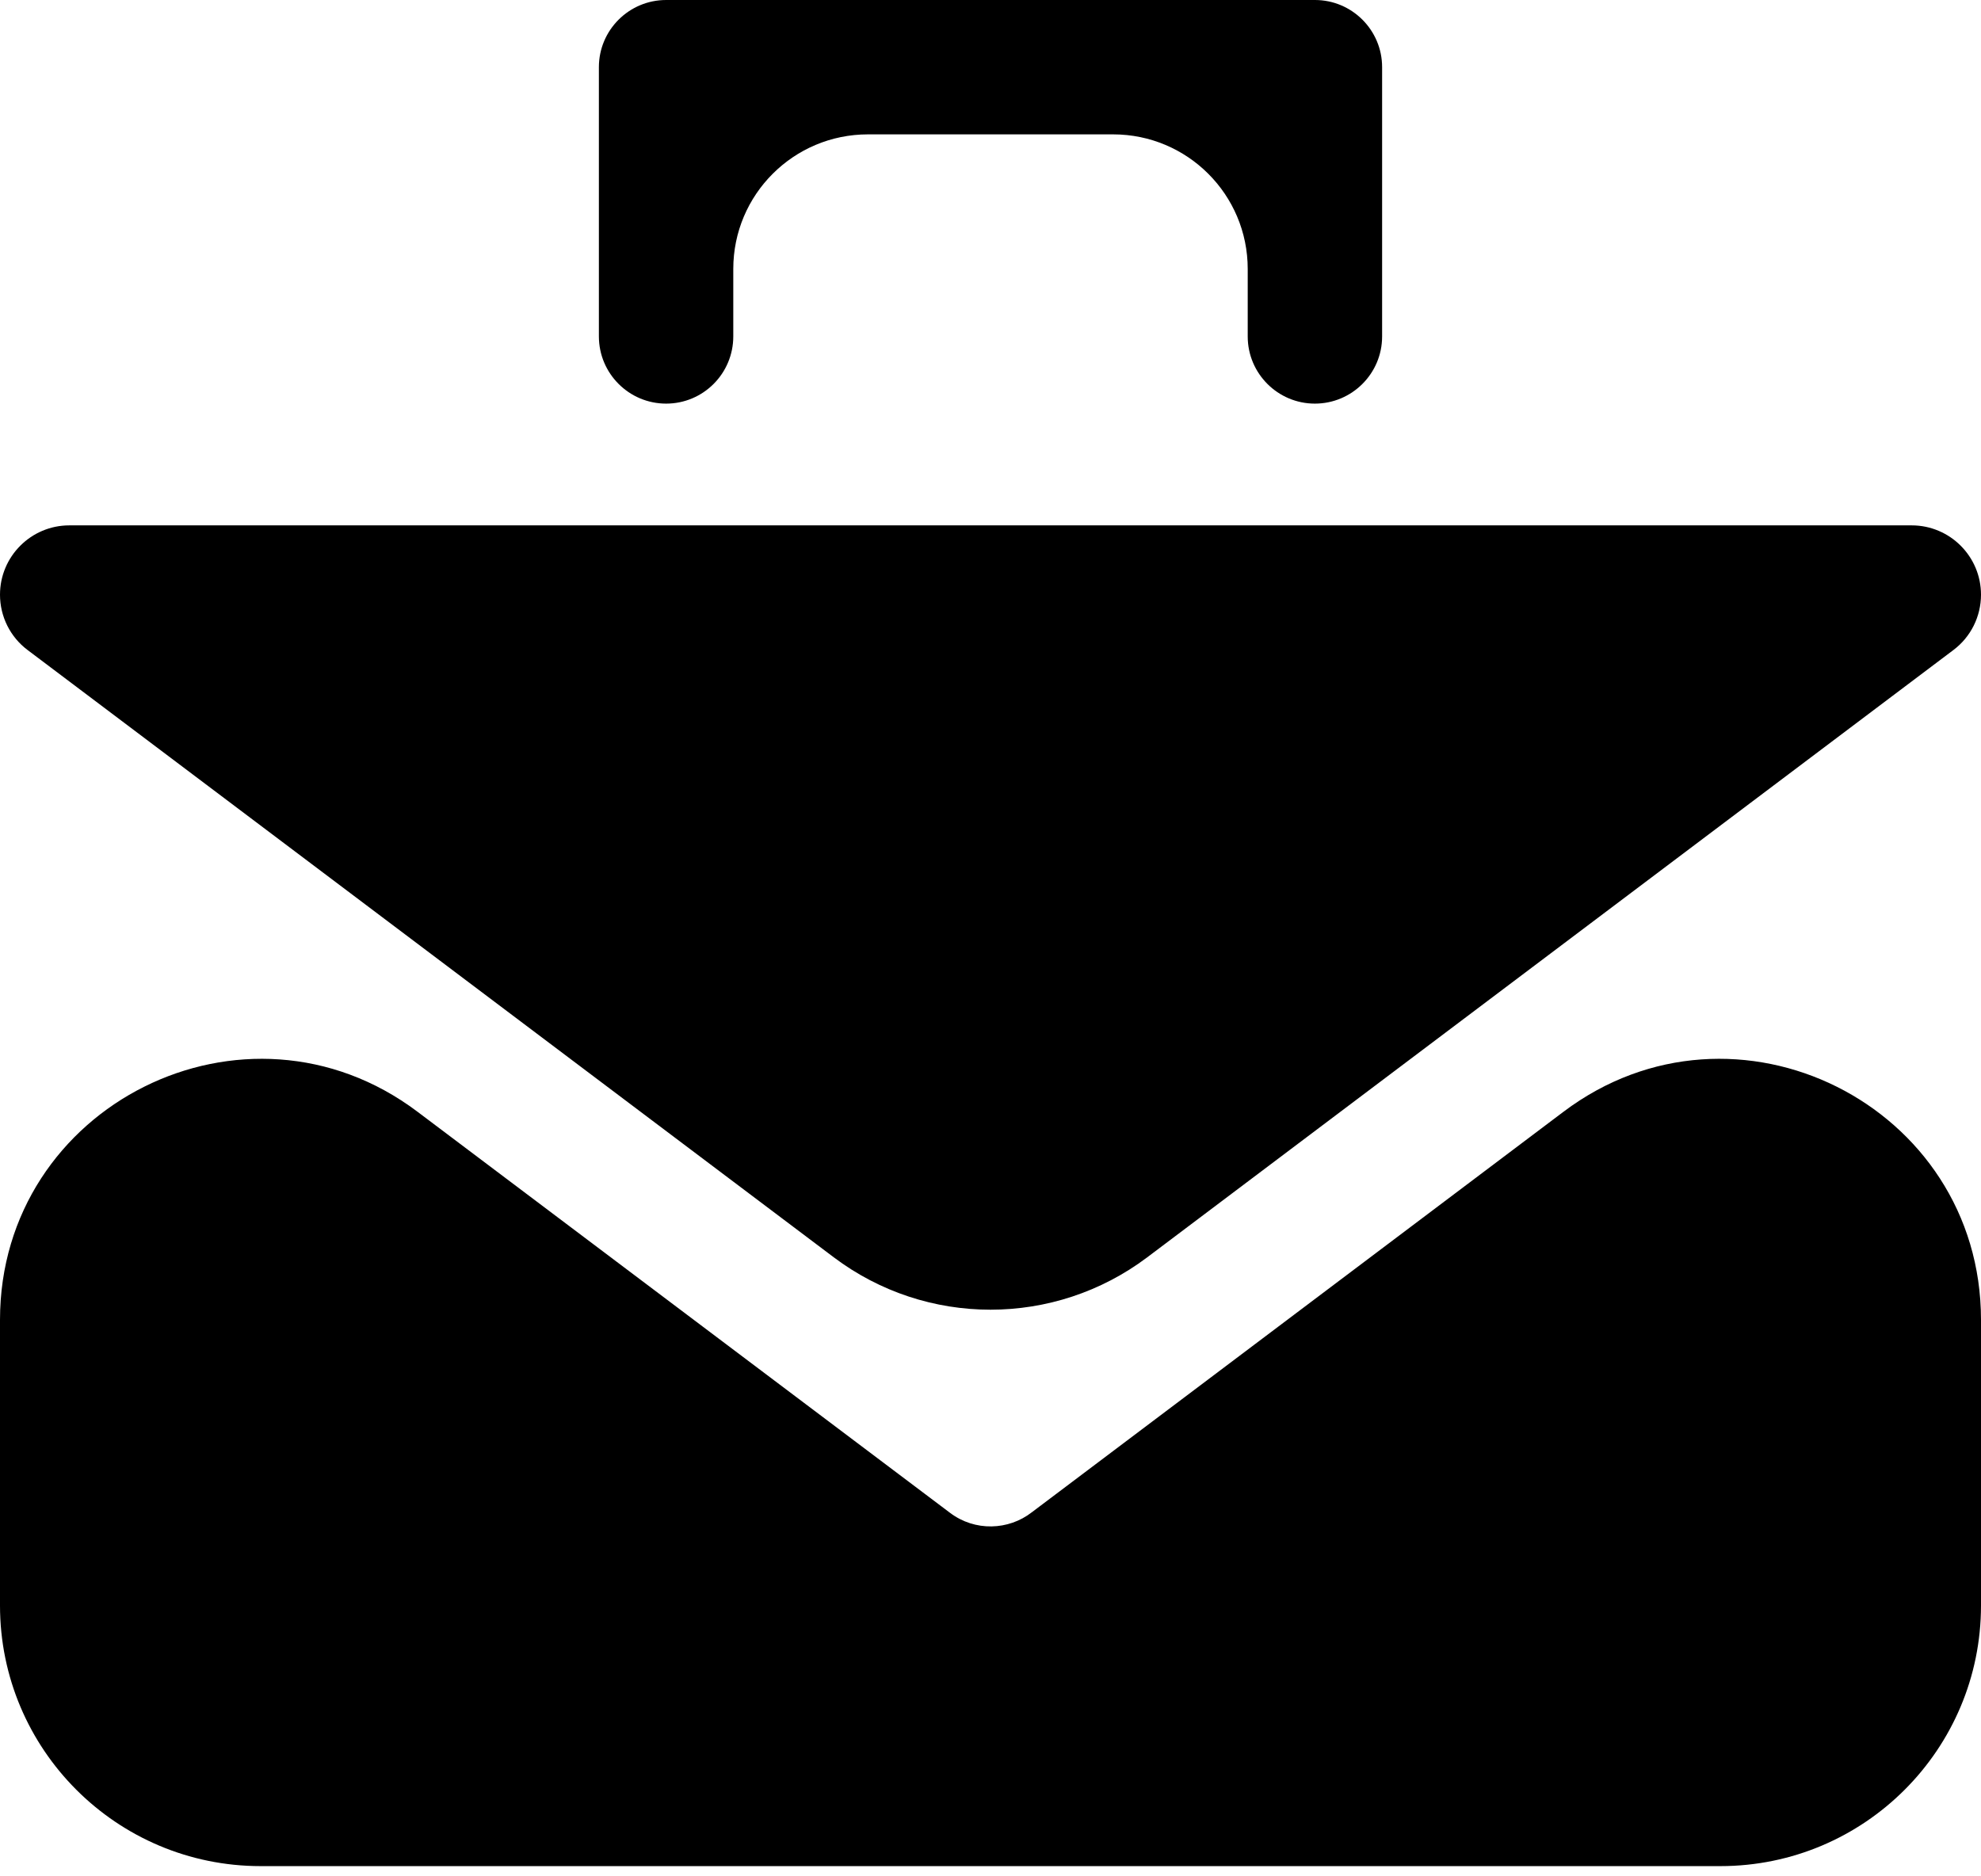 <svg xmlns="http://www.w3.org/2000/svg" fill="none" viewBox="0 0 19 18" height="18" width="19">
<path fill="black" d="M13.256 3.228C13.256 3.583 12.967 3.872 12.611 3.872C12.256 3.872 11.967 3.583 11.967 3.228V2.58C11.967 1.867 11.389 1.289 10.676 1.289H8.325C7.611 1.289 7.033 1.867 7.033 2.58V3.227C7.033 3.583 6.745 3.872 6.389 3.872C6.033 3.872 5.744 3.583 5.744 3.227V0.644C5.744 0.289 6.033 0 6.389 0H12.612C12.967 0 13.256 0.289 13.256 0.644V3.228ZM7.996 12.061C8.886 12.732 10.114 12.732 11.004 12.061L18.735 6.236C18.902 6.111 19 5.914 19 5.705C19 5.338 18.702 5.04 18.335 5.04H0.665C0.298 5.04 0 5.338 0 5.705C0 5.914 0.098 6.111 0.265 6.236L7.996 12.061ZM9.112 14.513L4.004 10.665C2.357 9.424 0 10.599 0 12.662V15.402C0 16.782 1.119 17.902 2.5 17.902C7.167 17.902 11.833 17.902 16.5 17.902C17.881 17.902 19 16.782 19 15.402V12.662C19 10.599 16.643 9.424 14.996 10.665L9.897 14.507C9.673 14.682 9.35 14.693 9.112 14.513Z"></path>
</svg>
